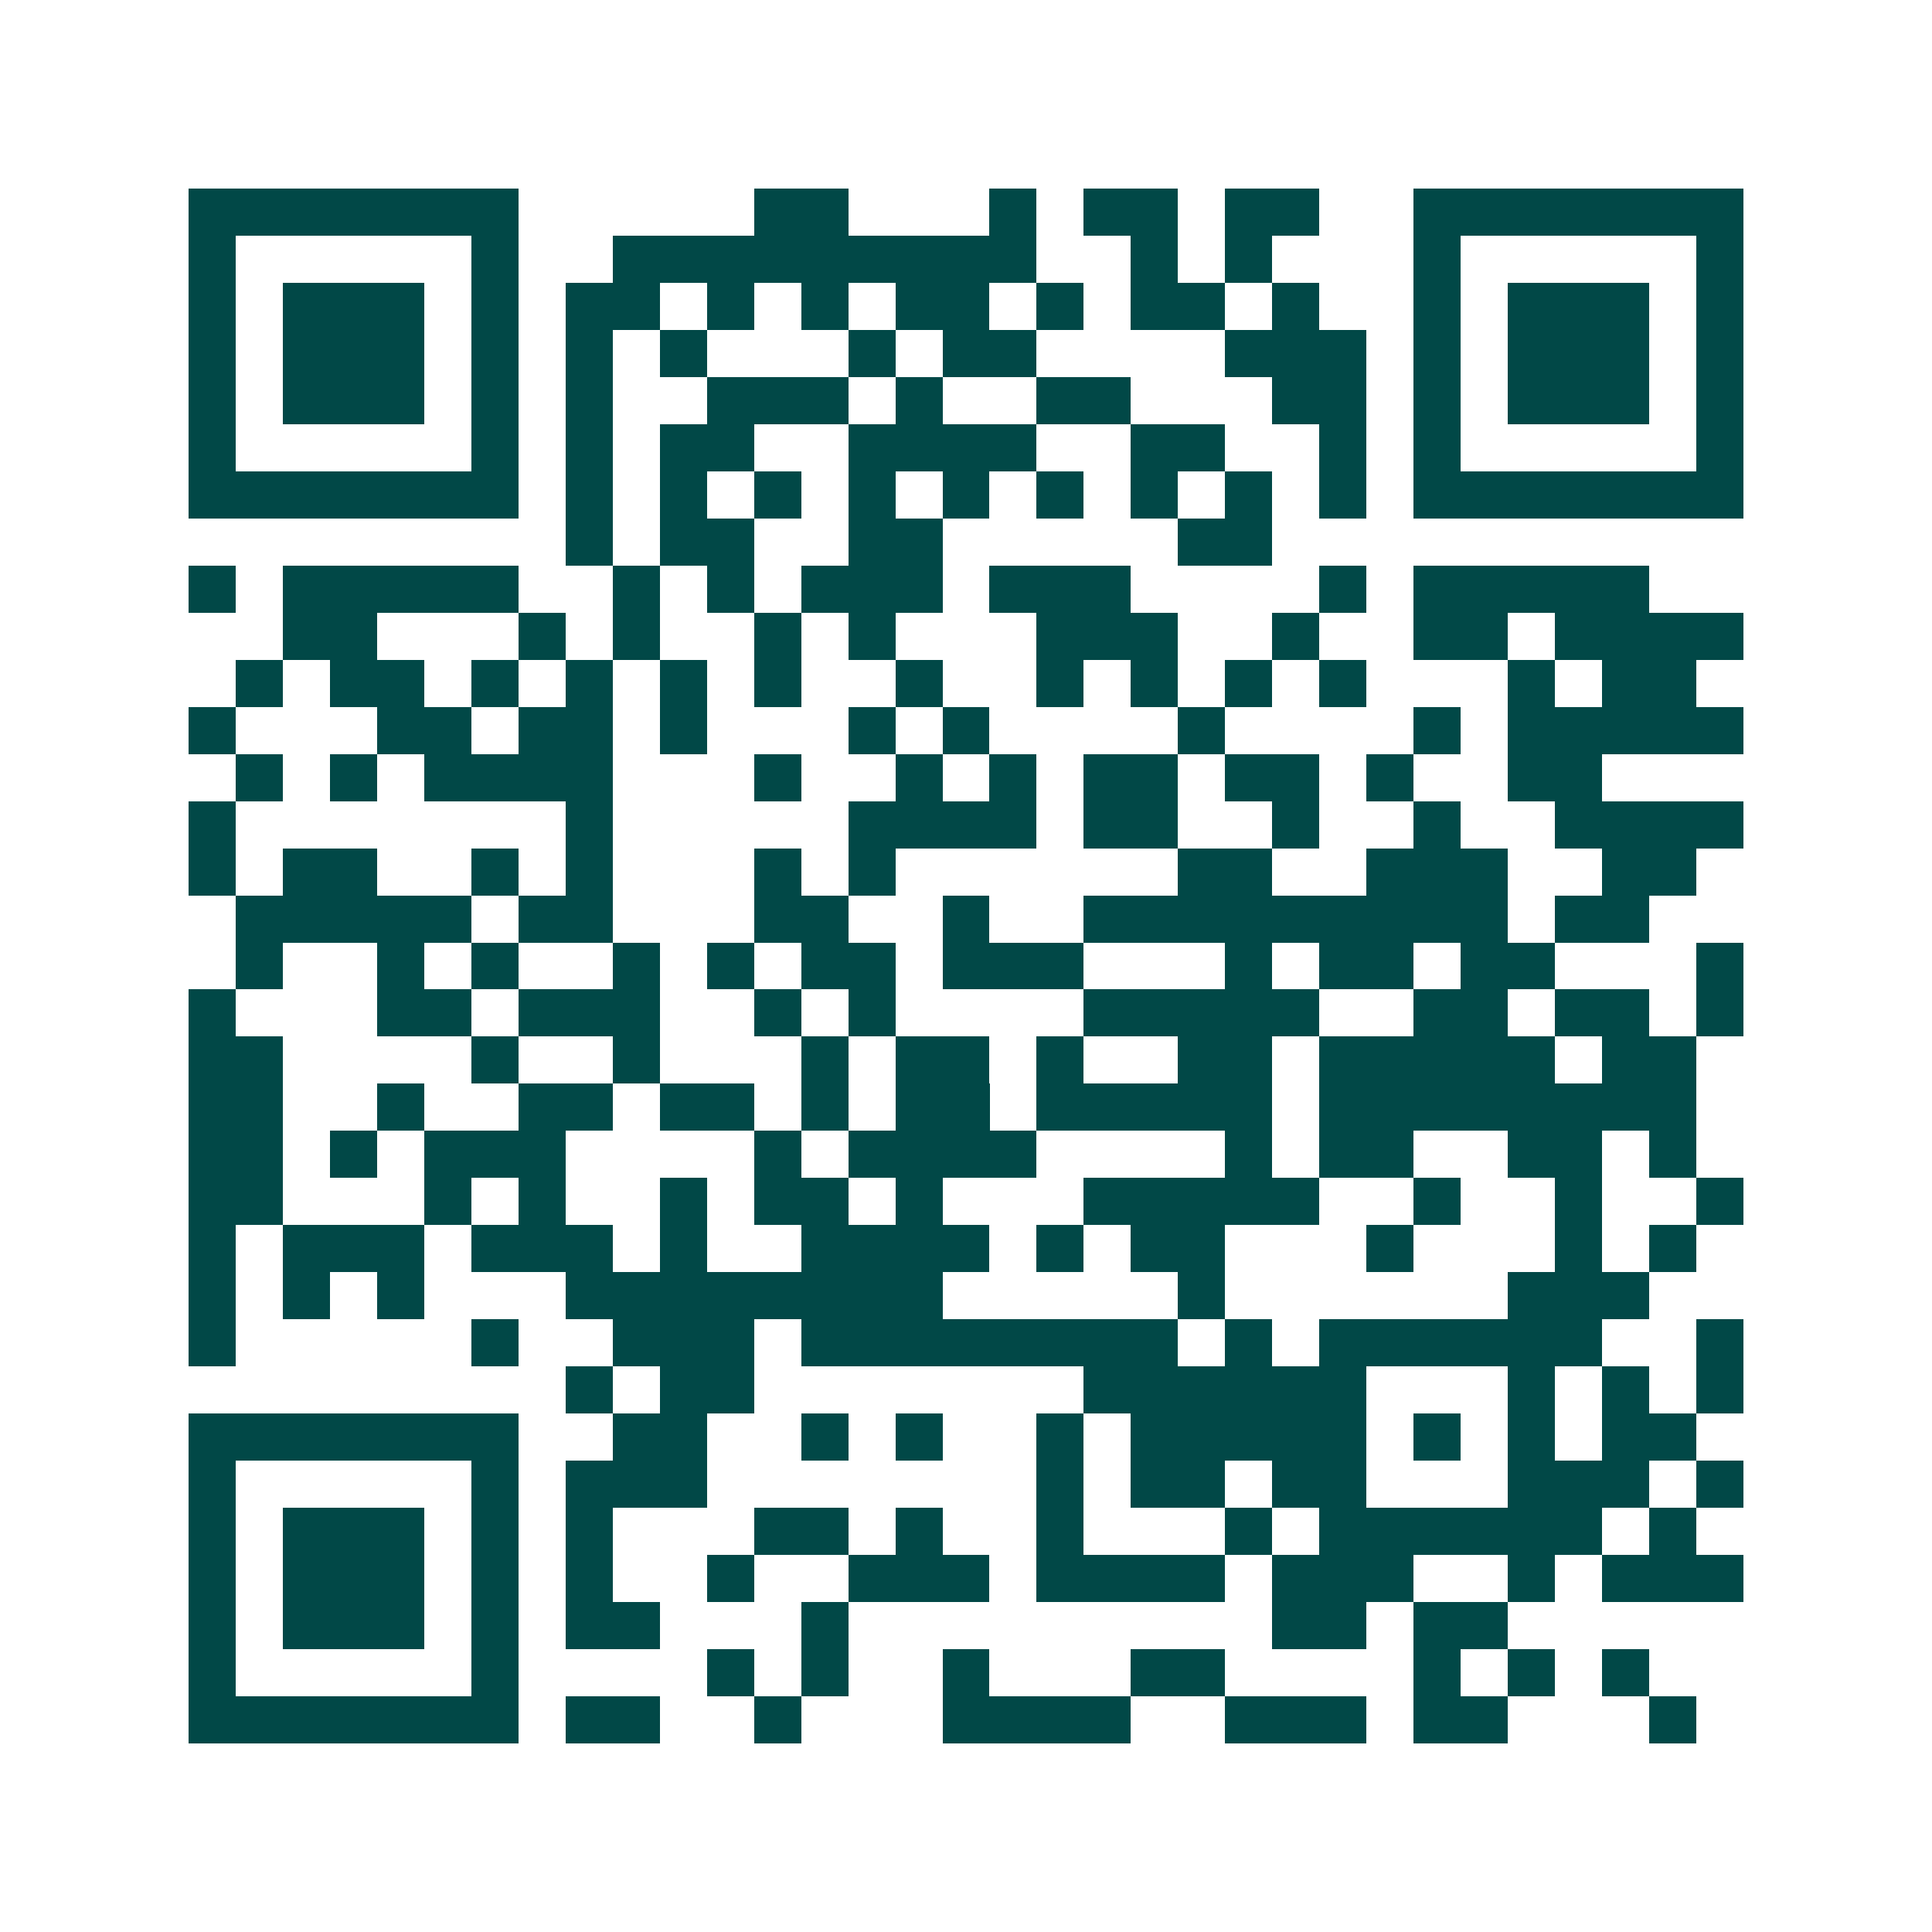 <svg xmlns="http://www.w3.org/2000/svg" width="200" height="200" viewBox="0 0 41 41" shape-rendering="crispEdges"><path fill="#ffffff" d="M0 0h41v41H0z"/><path stroke="#014847" d="M4 4.5h7m5 0h2m3 0h1m1 0h2m1 0h2m2 0h7M4 5.5h1m5 0h1m2 0h9m2 0h1m1 0h1m3 0h1m5 0h1M4 6.5h1m1 0h3m1 0h1m1 0h2m1 0h1m1 0h1m1 0h2m1 0h1m1 0h2m1 0h1m2 0h1m1 0h3m1 0h1M4 7.5h1m1 0h3m1 0h1m1 0h1m1 0h1m3 0h1m1 0h2m4 0h3m1 0h1m1 0h3m1 0h1M4 8.5h1m1 0h3m1 0h1m1 0h1m2 0h3m1 0h1m2 0h2m3 0h2m1 0h1m1 0h3m1 0h1M4 9.5h1m5 0h1m1 0h1m1 0h2m2 0h4m2 0h2m2 0h1m1 0h1m5 0h1M4 10.5h7m1 0h1m1 0h1m1 0h1m1 0h1m1 0h1m1 0h1m1 0h1m1 0h1m1 0h1m1 0h7M12 11.5h1m1 0h2m2 0h2m5 0h2M4 12.5h1m1 0h5m2 0h1m1 0h1m1 0h3m1 0h3m4 0h1m1 0h5M6 13.5h2m3 0h1m1 0h1m2 0h1m1 0h1m3 0h3m2 0h1m2 0h2m1 0h4M5 14.5h1m1 0h2m1 0h1m1 0h1m1 0h1m1 0h1m2 0h1m2 0h1m1 0h1m1 0h1m1 0h1m3 0h1m1 0h2M4 15.5h1m3 0h2m1 0h2m1 0h1m3 0h1m1 0h1m4 0h1m4 0h1m1 0h5M5 16.5h1m1 0h1m1 0h4m3 0h1m2 0h1m1 0h1m1 0h2m1 0h2m1 0h1m2 0h2M4 17.5h1m7 0h1m5 0h4m1 0h2m2 0h1m2 0h1m2 0h4M4 18.5h1m1 0h2m2 0h1m1 0h1m3 0h1m1 0h1m6 0h2m2 0h3m2 0h2M5 19.5h5m1 0h2m3 0h2m2 0h1m2 0h9m1 0h2M5 20.5h1m2 0h1m1 0h1m2 0h1m1 0h1m1 0h2m1 0h3m3 0h1m1 0h2m1 0h2m3 0h1M4 21.5h1m3 0h2m1 0h3m2 0h1m1 0h1m4 0h5m2 0h2m1 0h2m1 0h1M4 22.5h2m4 0h1m2 0h1m3 0h1m1 0h2m1 0h1m2 0h2m1 0h5m1 0h2M4 23.5h2m2 0h1m2 0h2m1 0h2m1 0h1m1 0h2m1 0h5m1 0h8M4 24.5h2m1 0h1m1 0h3m4 0h1m1 0h4m4 0h1m1 0h2m2 0h2m1 0h1M4 25.5h2m3 0h1m1 0h1m2 0h1m1 0h2m1 0h1m3 0h5m2 0h1m2 0h1m2 0h1M4 26.5h1m1 0h3m1 0h3m1 0h1m2 0h4m1 0h1m1 0h2m3 0h1m3 0h1m1 0h1M4 27.5h1m1 0h1m1 0h1m3 0h8m5 0h1m6 0h3M4 28.5h1m5 0h1m2 0h3m1 0h8m1 0h1m1 0h6m2 0h1M12 29.5h1m1 0h2m7 0h6m3 0h1m1 0h1m1 0h1M4 30.5h7m2 0h2m2 0h1m1 0h1m2 0h1m1 0h5m1 0h1m1 0h1m1 0h2M4 31.5h1m5 0h1m1 0h3m7 0h1m1 0h2m1 0h2m3 0h3m1 0h1M4 32.5h1m1 0h3m1 0h1m1 0h1m3 0h2m1 0h1m2 0h1m3 0h1m1 0h6m1 0h1M4 33.5h1m1 0h3m1 0h1m1 0h1m2 0h1m2 0h3m1 0h4m1 0h3m2 0h1m1 0h3M4 34.5h1m1 0h3m1 0h1m1 0h2m3 0h1m9 0h2m1 0h2M4 35.5h1m5 0h1m4 0h1m1 0h1m2 0h1m3 0h2m4 0h1m1 0h1m1 0h1M4 36.5h7m1 0h2m2 0h1m3 0h4m2 0h3m1 0h2m3 0h1"/></svg>
